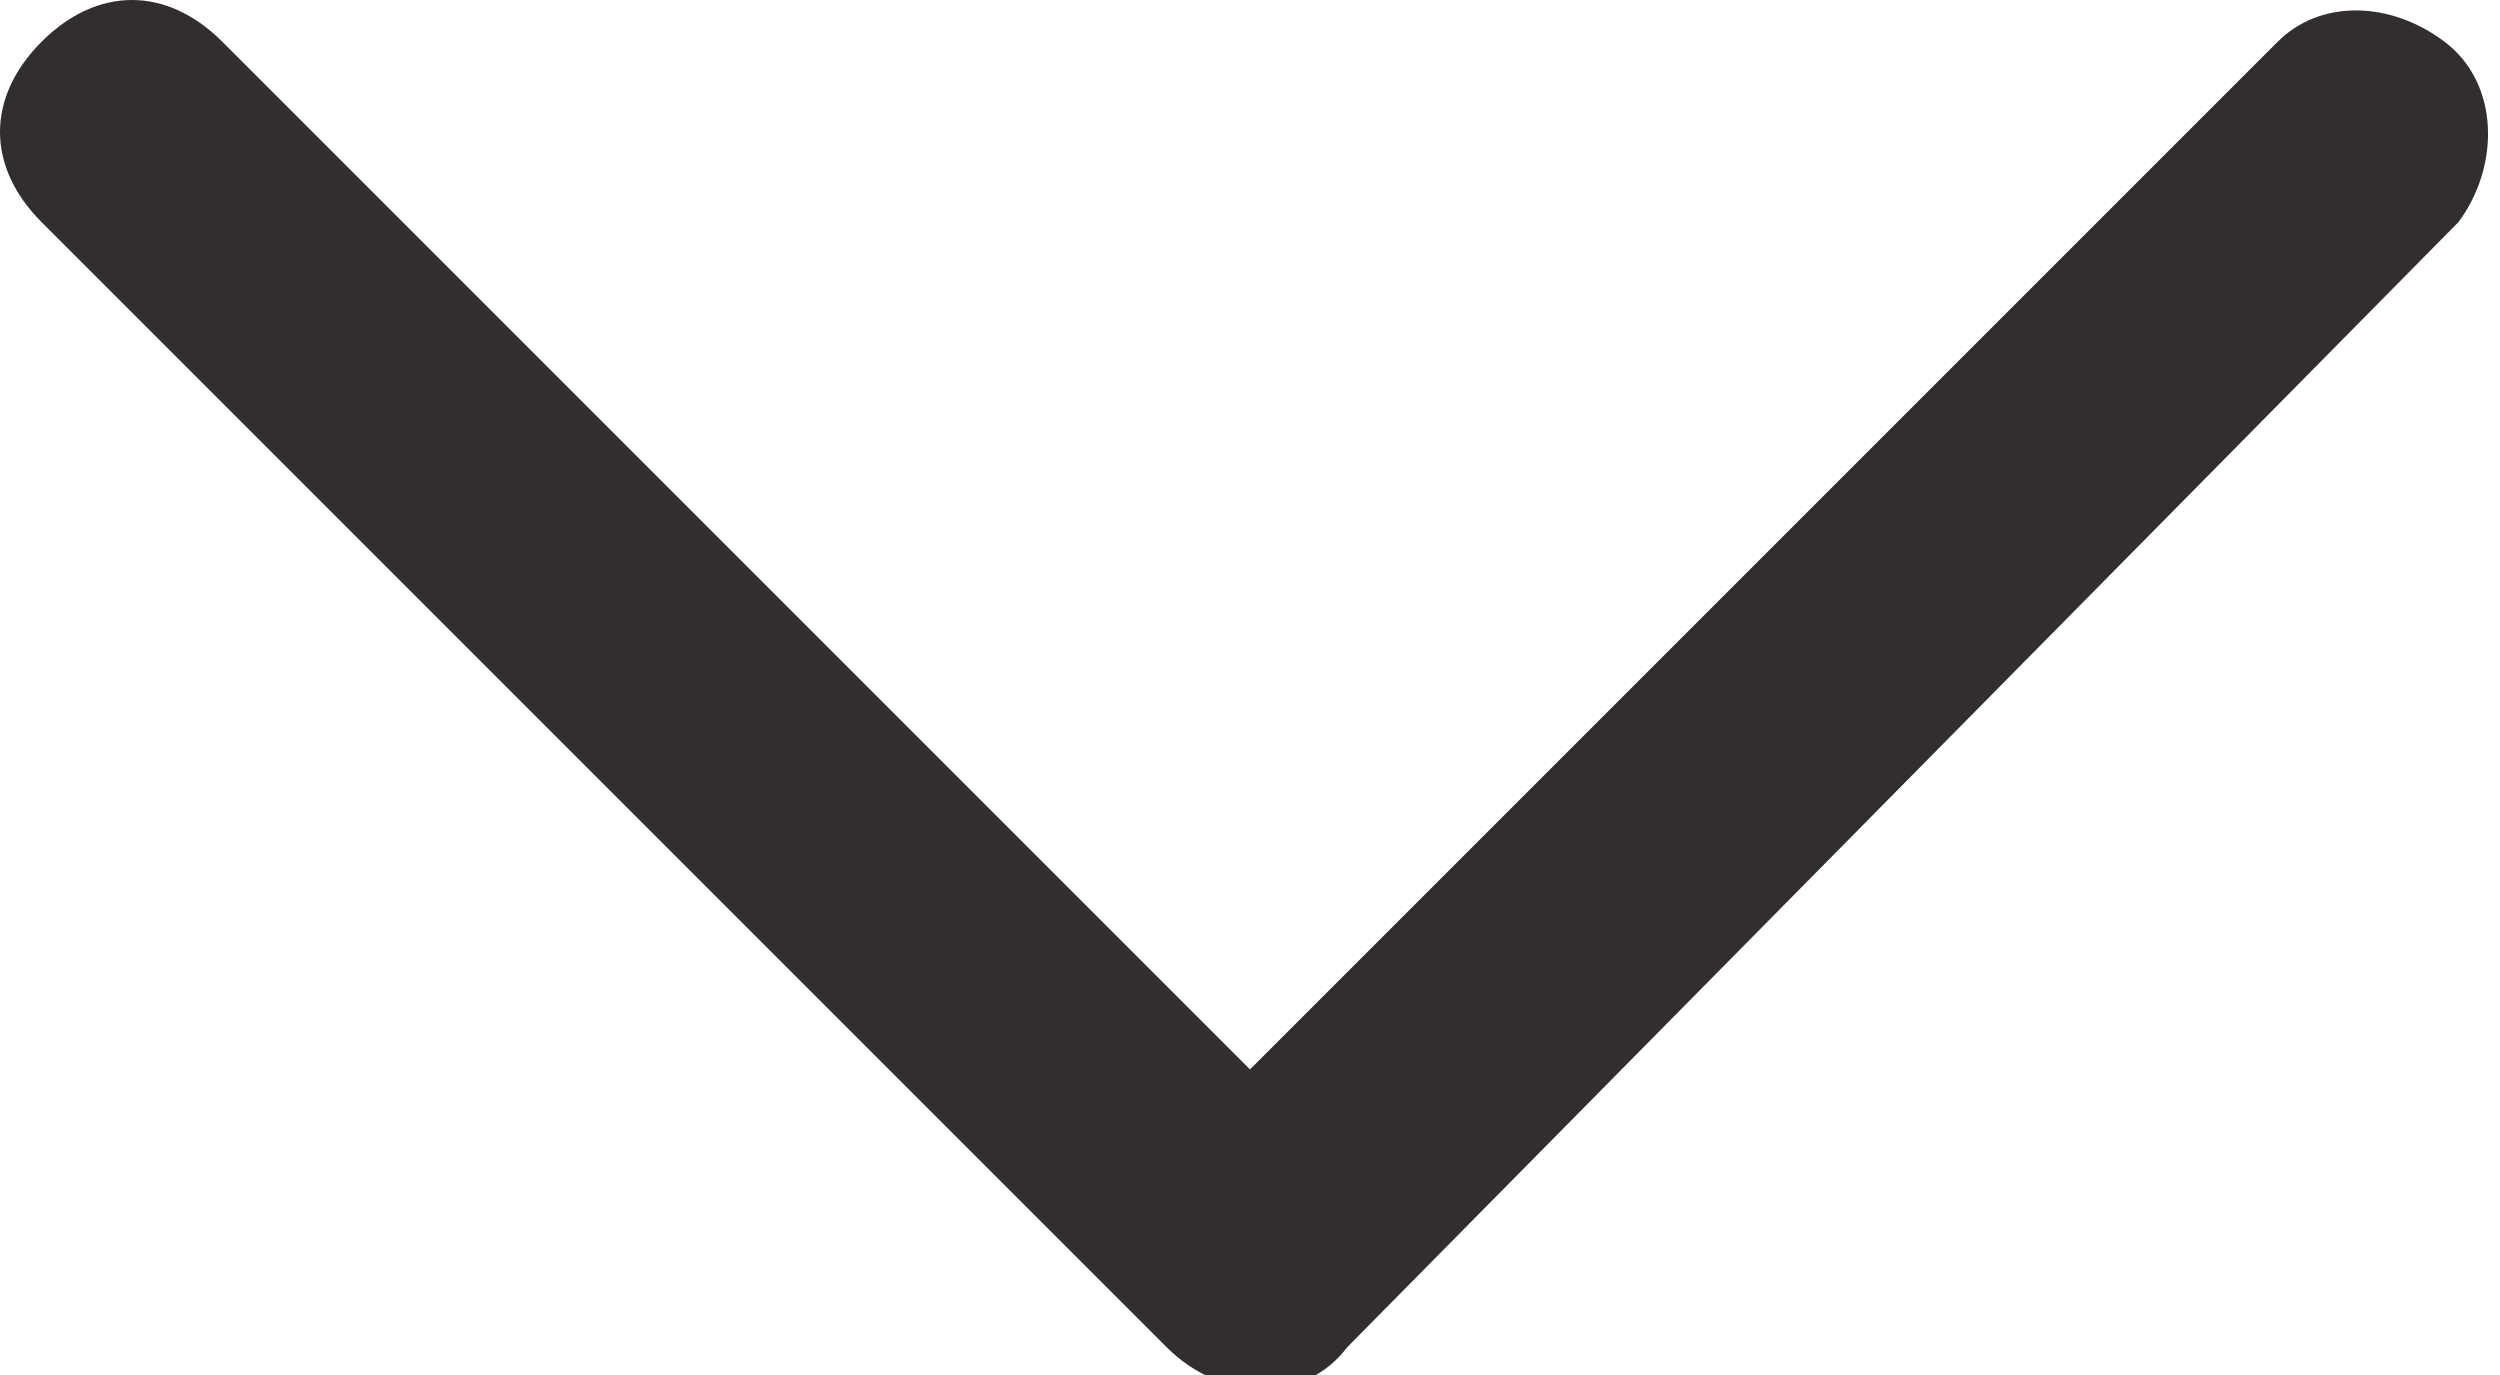 <?xml version="1.0" encoding="utf-8"?>
<!-- Generator: Adobe Illustrator 24.0.2, SVG Export Plug-In . SVG Version: 6.00 Build 0)  -->
<svg version="1.1" id="Capa_1" xmlns="http://www.w3.org/2000/svg" xmlns:xlink="http://www.w3.org/1999/xlink" x="0px" y="0px"
	 viewBox="0 0 18 9.9" style="enable-background:new 0 0 18 9.9;" xml:space="preserve">
<style type="text/css">
	.st0{fill:#322E2E;}
</style>
<path id="Trazado_852" class="st0" d="M17.7,1.6c0.3-0.4,0.3-1-0.1-1.3c-0.4-0.3-0.9-0.3-1.2,0L9,7.7L1.6,0.3
	c-0.4-0.4-0.9-0.4-1.3,0c-0.4,0.4-0.4,0.9,0,1.3c0,0,0,0,0,0l8.1,8.1c0.4,0.4,1,0.4,1.3,0L17.7,1.6z"/>
</svg>
